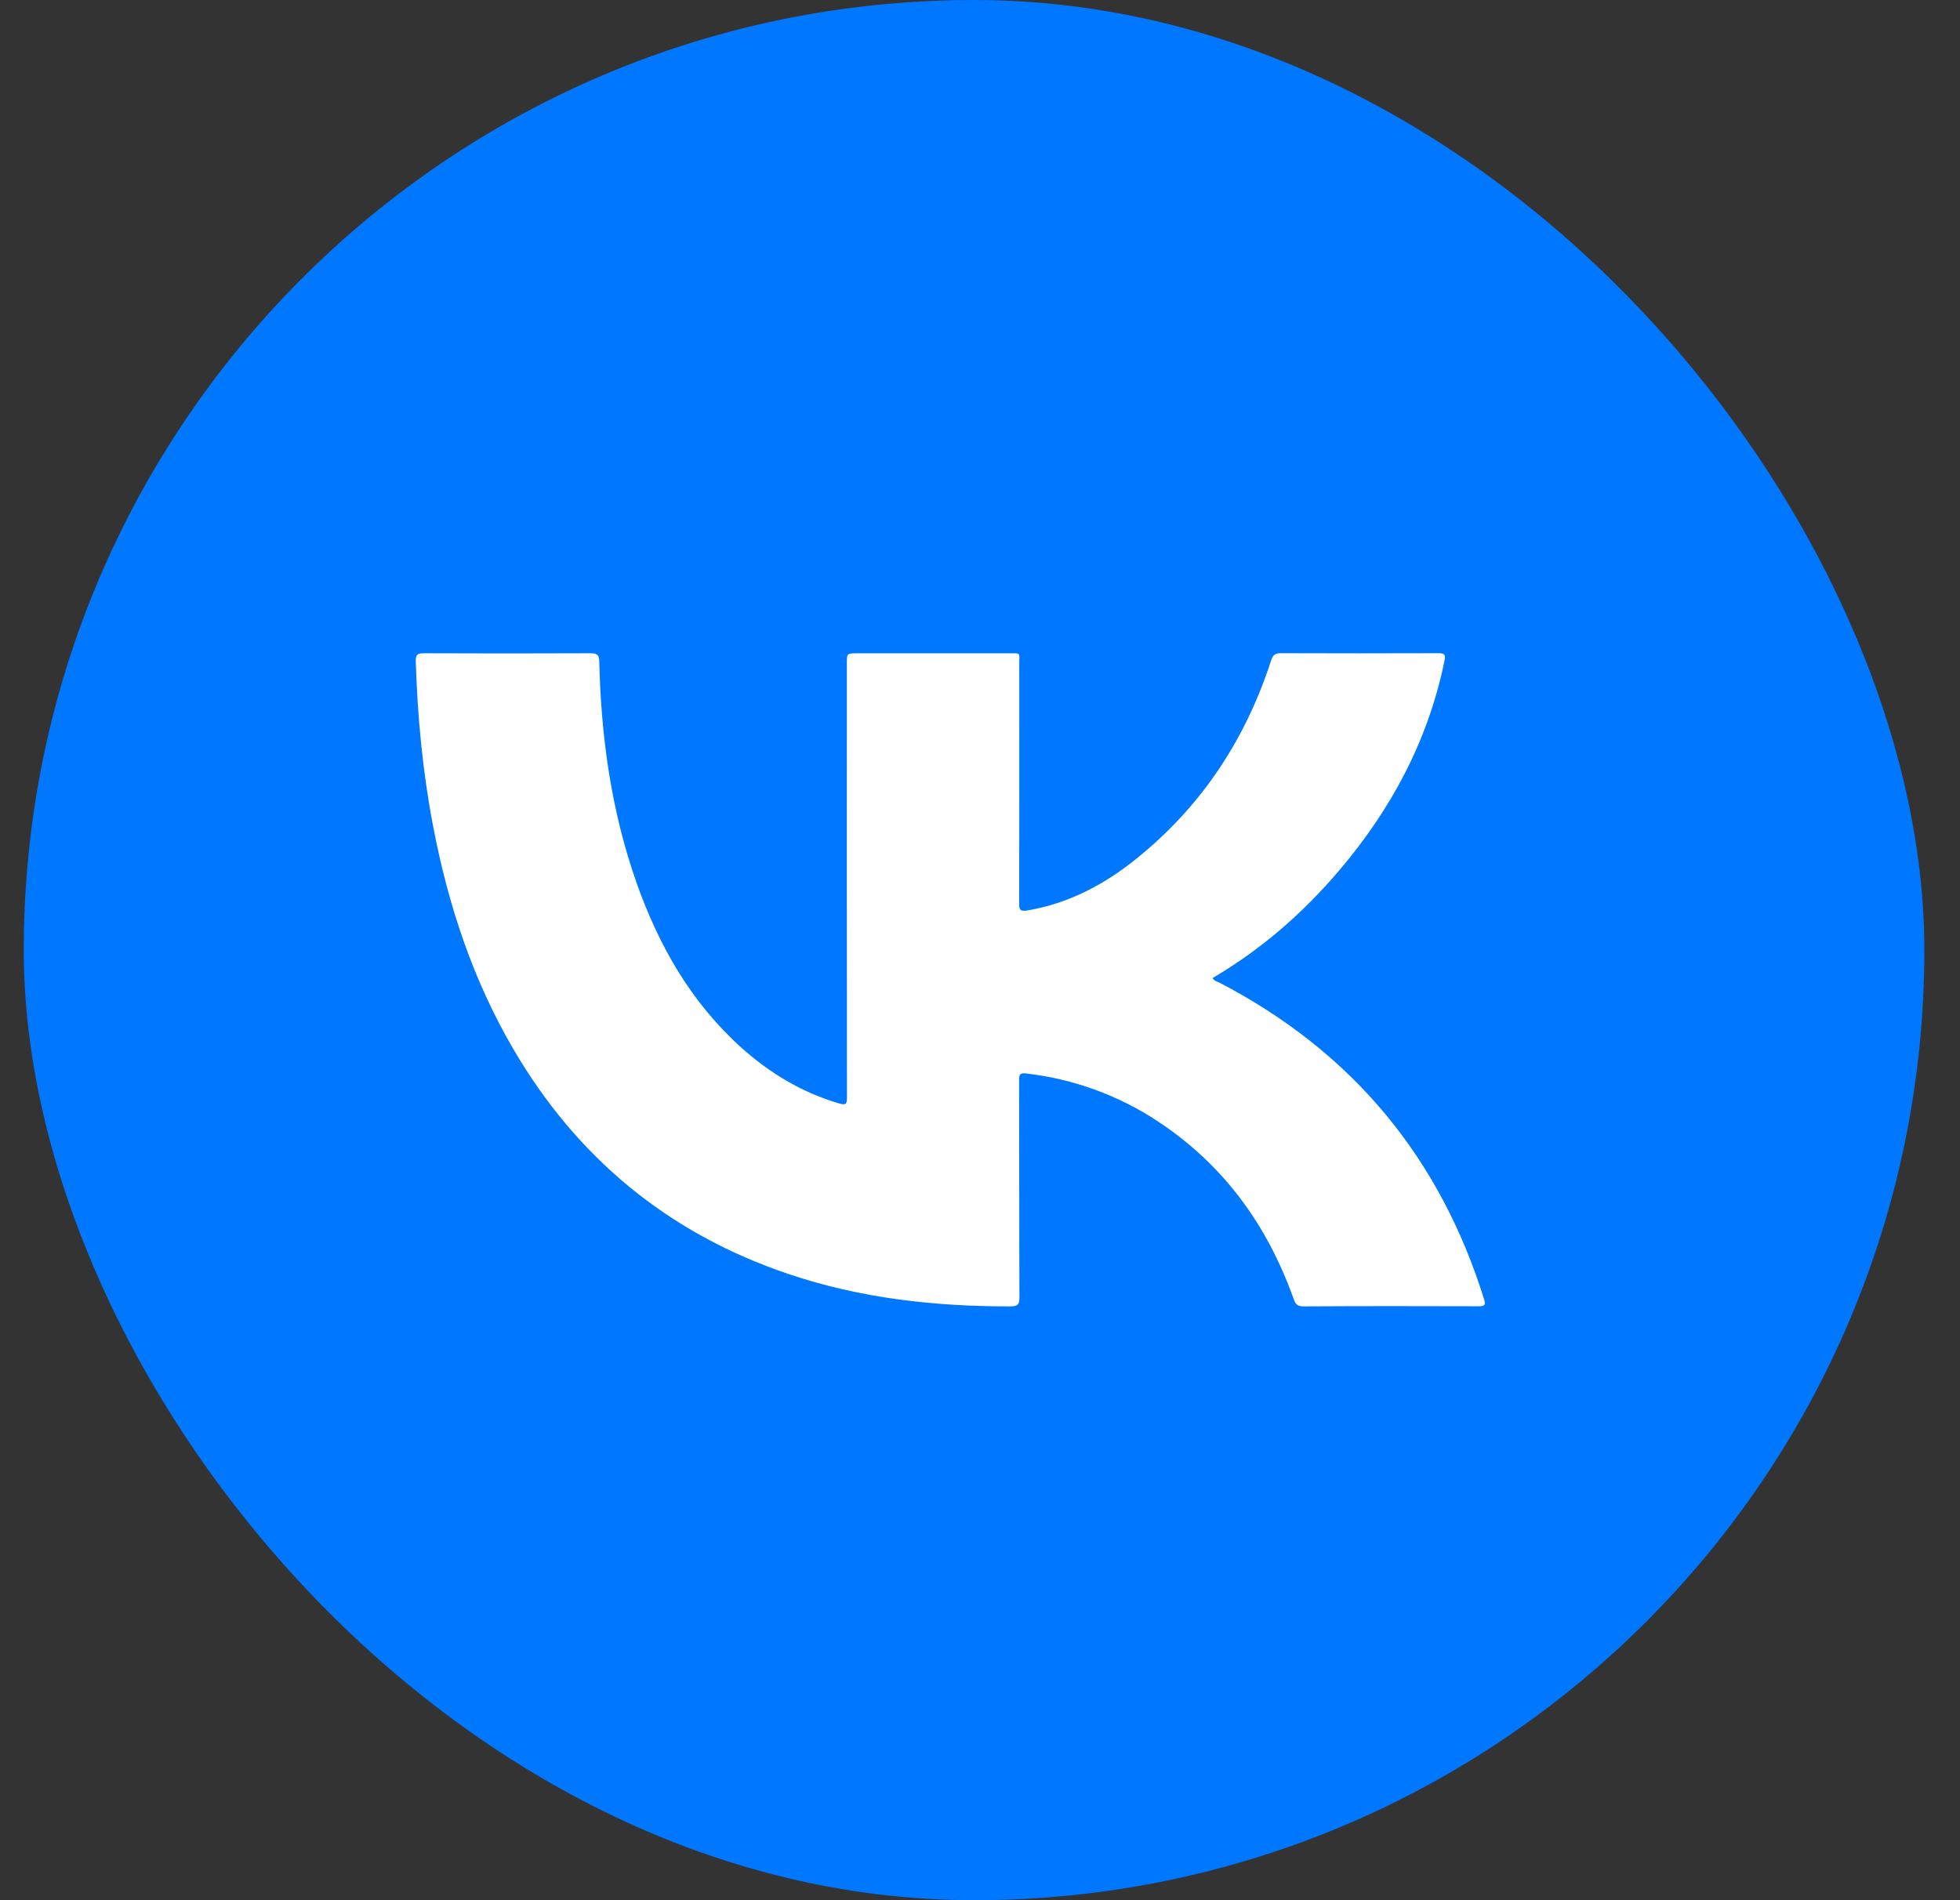 <svg width="33" height="32" viewBox="0 0 33 32" fill="none" xmlns="http://www.w3.org/2000/svg">
<rect x="0" y="0" width="33" height="32" fill="#333333" stroke="none"/>
<rect x="0.4" width="32" height="32" rx="16" fill="#0077FF"/>
<path d="M20.417 16.473C20.443 16.52 20.49 16.527 20.527 16.546C22.778 17.715 24.248 19.506 24.988 21.883C25.018 21.978 24.994 21.998 24.897 21.998C23.912 21.995 22.927 21.994 21.941 22C21.827 22 21.805 21.943 21.776 21.862C21.336 20.635 20.606 19.617 19.494 18.884C18.833 18.446 18.074 18.17 17.281 18.078C17.173 18.064 17.159 18.096 17.159 18.189C17.162 19.41 17.159 20.631 17.164 21.852C17.164 21.972 17.13 22 17.011 22C15.738 22.002 14.486 21.864 13.276 21.455C11.239 20.768 9.706 19.487 8.642 17.665C7.959 16.497 7.545 15.235 7.293 13.918C7.117 13 7.029 12.073 7 11.139C6.997 11.036 7.019 11 7.134 11.001C8.07 11.005 9.007 11.005 9.943 11.001C10.063 11.001 10.088 11.037 10.09 11.146C10.12 12.419 10.294 13.67 10.722 14.879C11.094 15.928 11.634 16.878 12.478 17.639C12.956 18.069 13.497 18.396 14.124 18.581C14.237 18.614 14.261 18.598 14.26 18.482C14.257 16.045 14.257 13.608 14.258 11.171C14.258 11.003 14.258 11.002 14.436 11.002C15.289 11.002 16.142 11.002 16.996 11.002C17.192 11.002 17.161 10.987 17.161 11.169C17.162 12.515 17.162 13.861 17.16 15.206C17.16 15.31 17.165 15.355 17.299 15.332C18 15.213 18.599 14.892 19.138 14.457C20.237 13.571 20.973 12.445 21.401 11.123C21.433 11.025 21.474 10.999 21.573 11C22.453 11.003 23.332 11.003 24.212 11C24.316 11 24.344 11.016 24.32 11.129C24.048 12.462 23.427 13.626 22.544 14.663C21.946 15.365 21.259 15.969 20.459 16.445C20.444 16.453 20.43 16.463 20.417 16.473Z" fill="white"/>
</svg>
